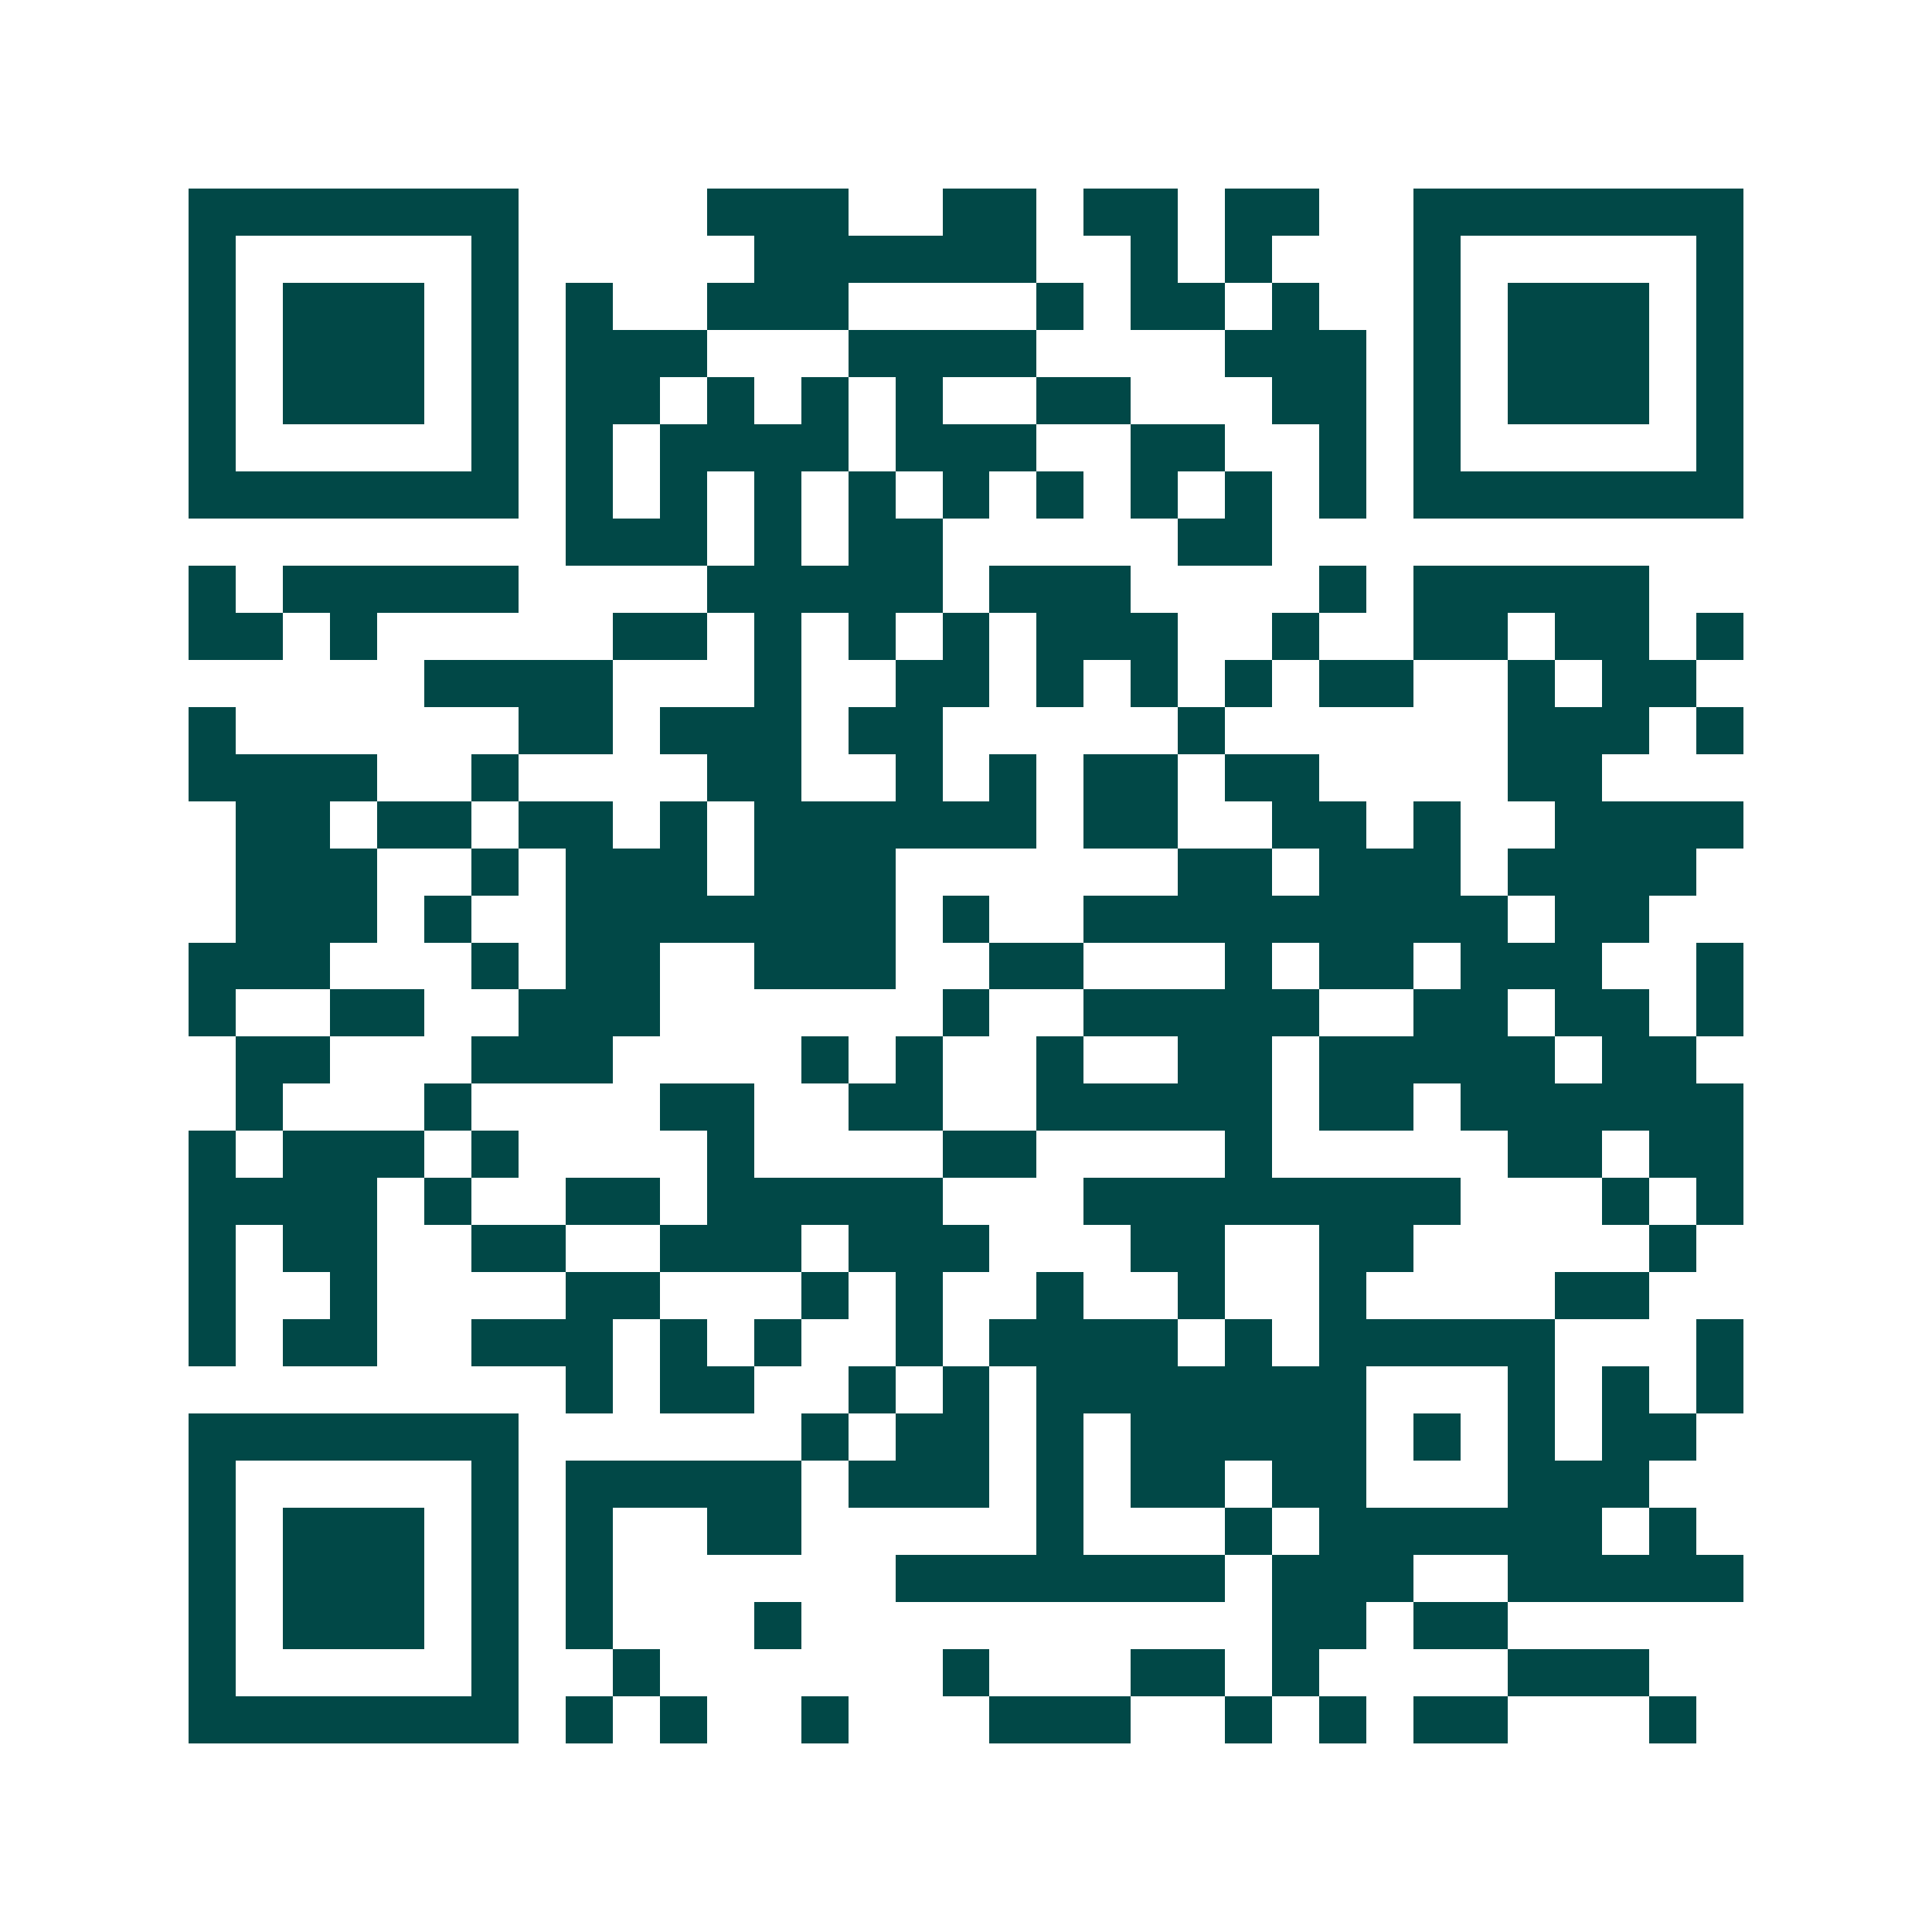<svg xmlns="http://www.w3.org/2000/svg" width="200" height="200" viewBox="0 0 41 41" shape-rendering="crispEdges"><path fill="#ffffff" d="M0 0h41v41H0z"/><path stroke="#014847" d="M4 4.5h7m4 0h3m2 0h2m1 0h2m1 0h2m2 0h7M4 5.5h1m5 0h1m5 0h6m2 0h1m1 0h1m3 0h1m5 0h1M4 6.5h1m1 0h3m1 0h1m1 0h1m2 0h3m4 0h1m1 0h2m1 0h1m2 0h1m1 0h3m1 0h1M4 7.5h1m1 0h3m1 0h1m1 0h3m3 0h4m4 0h3m1 0h1m1 0h3m1 0h1M4 8.5h1m1 0h3m1 0h1m1 0h2m1 0h1m1 0h1m1 0h1m2 0h2m3 0h2m1 0h1m1 0h3m1 0h1M4 9.5h1m5 0h1m1 0h1m1 0h4m1 0h3m2 0h2m2 0h1m1 0h1m5 0h1M4 10.5h7m1 0h1m1 0h1m1 0h1m1 0h1m1 0h1m1 0h1m1 0h1m1 0h1m1 0h1m1 0h7M12 11.5h3m1 0h1m1 0h2m5 0h2M4 12.5h1m1 0h5m4 0h5m1 0h3m4 0h1m1 0h5M4 13.5h2m1 0h1m5 0h2m1 0h1m1 0h1m1 0h1m1 0h3m2 0h1m2 0h2m1 0h2m1 0h1M9 14.5h4m3 0h1m2 0h2m1 0h1m1 0h1m1 0h1m1 0h2m2 0h1m1 0h2M4 15.5h1m6 0h2m1 0h3m1 0h2m5 0h1m6 0h3m1 0h1M4 16.5h4m2 0h1m4 0h2m2 0h1m1 0h1m1 0h2m1 0h2m4 0h2M5 17.5h2m1 0h2m1 0h2m1 0h1m1 0h6m1 0h2m2 0h2m1 0h1m2 0h4M5 18.5h3m2 0h1m1 0h3m1 0h3m6 0h2m1 0h3m1 0h4M5 19.5h3m1 0h1m2 0h7m1 0h1m2 0h9m1 0h2M4 20.5h3m3 0h1m1 0h2m2 0h3m2 0h2m3 0h1m1 0h2m1 0h3m2 0h1M4 21.5h1m2 0h2m2 0h3m6 0h1m2 0h5m2 0h2m1 0h2m1 0h1M5 22.5h2m3 0h3m4 0h1m1 0h1m2 0h1m2 0h2m1 0h5m1 0h2M5 23.5h1m3 0h1m4 0h2m2 0h2m2 0h5m1 0h2m1 0h6M4 24.5h1m1 0h3m1 0h1m4 0h1m4 0h2m4 0h1m5 0h2m1 0h2M4 25.5h4m1 0h1m2 0h2m1 0h5m3 0h8m3 0h1m1 0h1M4 26.5h1m1 0h2m2 0h2m2 0h3m1 0h3m3 0h2m2 0h2m5 0h1M4 27.5h1m2 0h1m4 0h2m3 0h1m1 0h1m2 0h1m2 0h1m2 0h1m4 0h2M4 28.5h1m1 0h2m2 0h3m1 0h1m1 0h1m2 0h1m1 0h4m1 0h1m1 0h5m3 0h1M12 29.5h1m1 0h2m2 0h1m1 0h1m1 0h7m3 0h1m1 0h1m1 0h1M4 30.5h7m6 0h1m1 0h2m1 0h1m1 0h5m1 0h1m1 0h1m1 0h2M4 31.5h1m5 0h1m1 0h5m1 0h3m1 0h1m1 0h2m1 0h2m3 0h3M4 32.5h1m1 0h3m1 0h1m1 0h1m2 0h2m5 0h1m3 0h1m1 0h6m1 0h1M4 33.5h1m1 0h3m1 0h1m1 0h1m6 0h7m1 0h3m2 0h5M4 34.5h1m1 0h3m1 0h1m1 0h1m3 0h1m10 0h2m1 0h2M4 35.5h1m5 0h1m2 0h1m6 0h1m3 0h2m1 0h1m4 0h3M4 36.5h7m1 0h1m1 0h1m2 0h1m3 0h3m2 0h1m1 0h1m1 0h2m3 0h1"/></svg>
